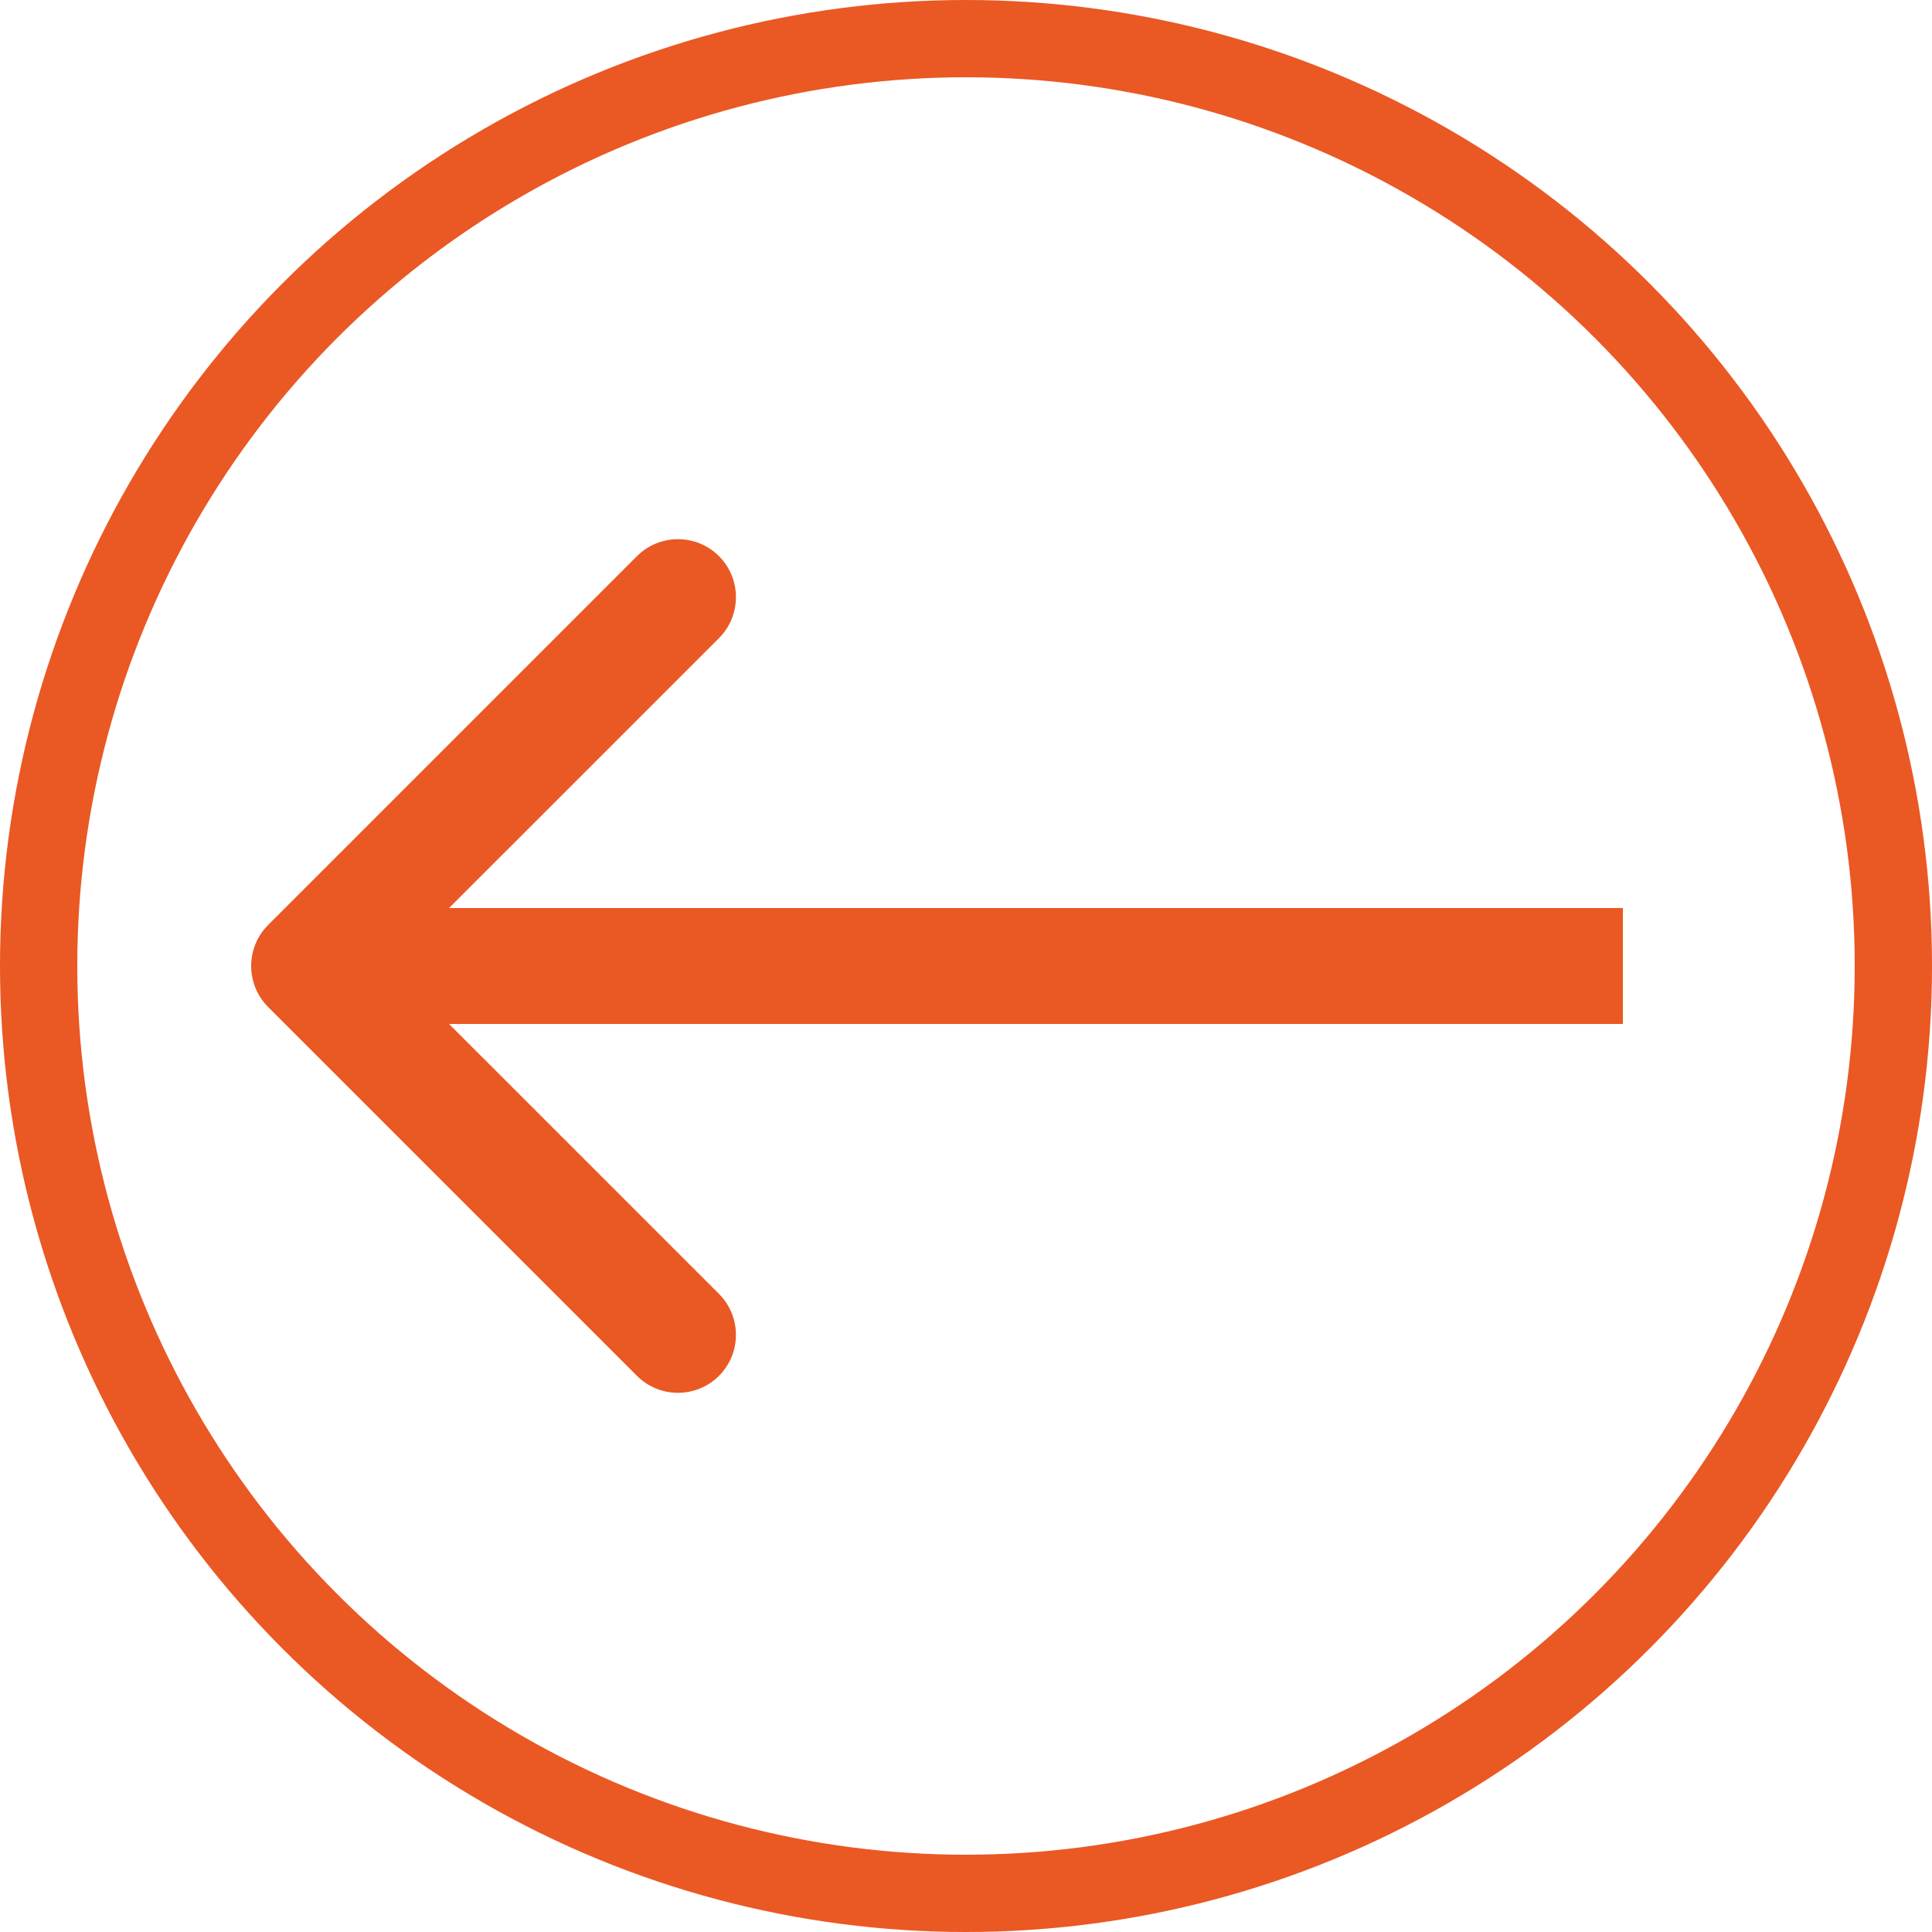 <?xml version="1.0" encoding="UTF-8"?> <svg xmlns="http://www.w3.org/2000/svg" width="50" height="50" viewBox="0 0 50 50" fill="none"> <circle cx="25" cy="25" r="24" transform="rotate(-180 25 25)" stroke="#EA5824" stroke-width="2"></circle> <path d="M6.939 23.939C6.354 24.525 6.354 25.475 6.939 26.061L16.485 35.607C17.071 36.192 18.021 36.192 18.607 35.607C19.192 35.021 19.192 34.071 18.607 33.485L10.121 25L18.607 16.515C19.192 15.929 19.192 14.979 18.607 14.393C18.021 13.808 17.071 13.808 16.485 14.393L6.939 23.939ZM42 23.5L8 23.5L8 26.5L42 26.5L42 23.5Z" fill="#EA5824"></path> </svg> 